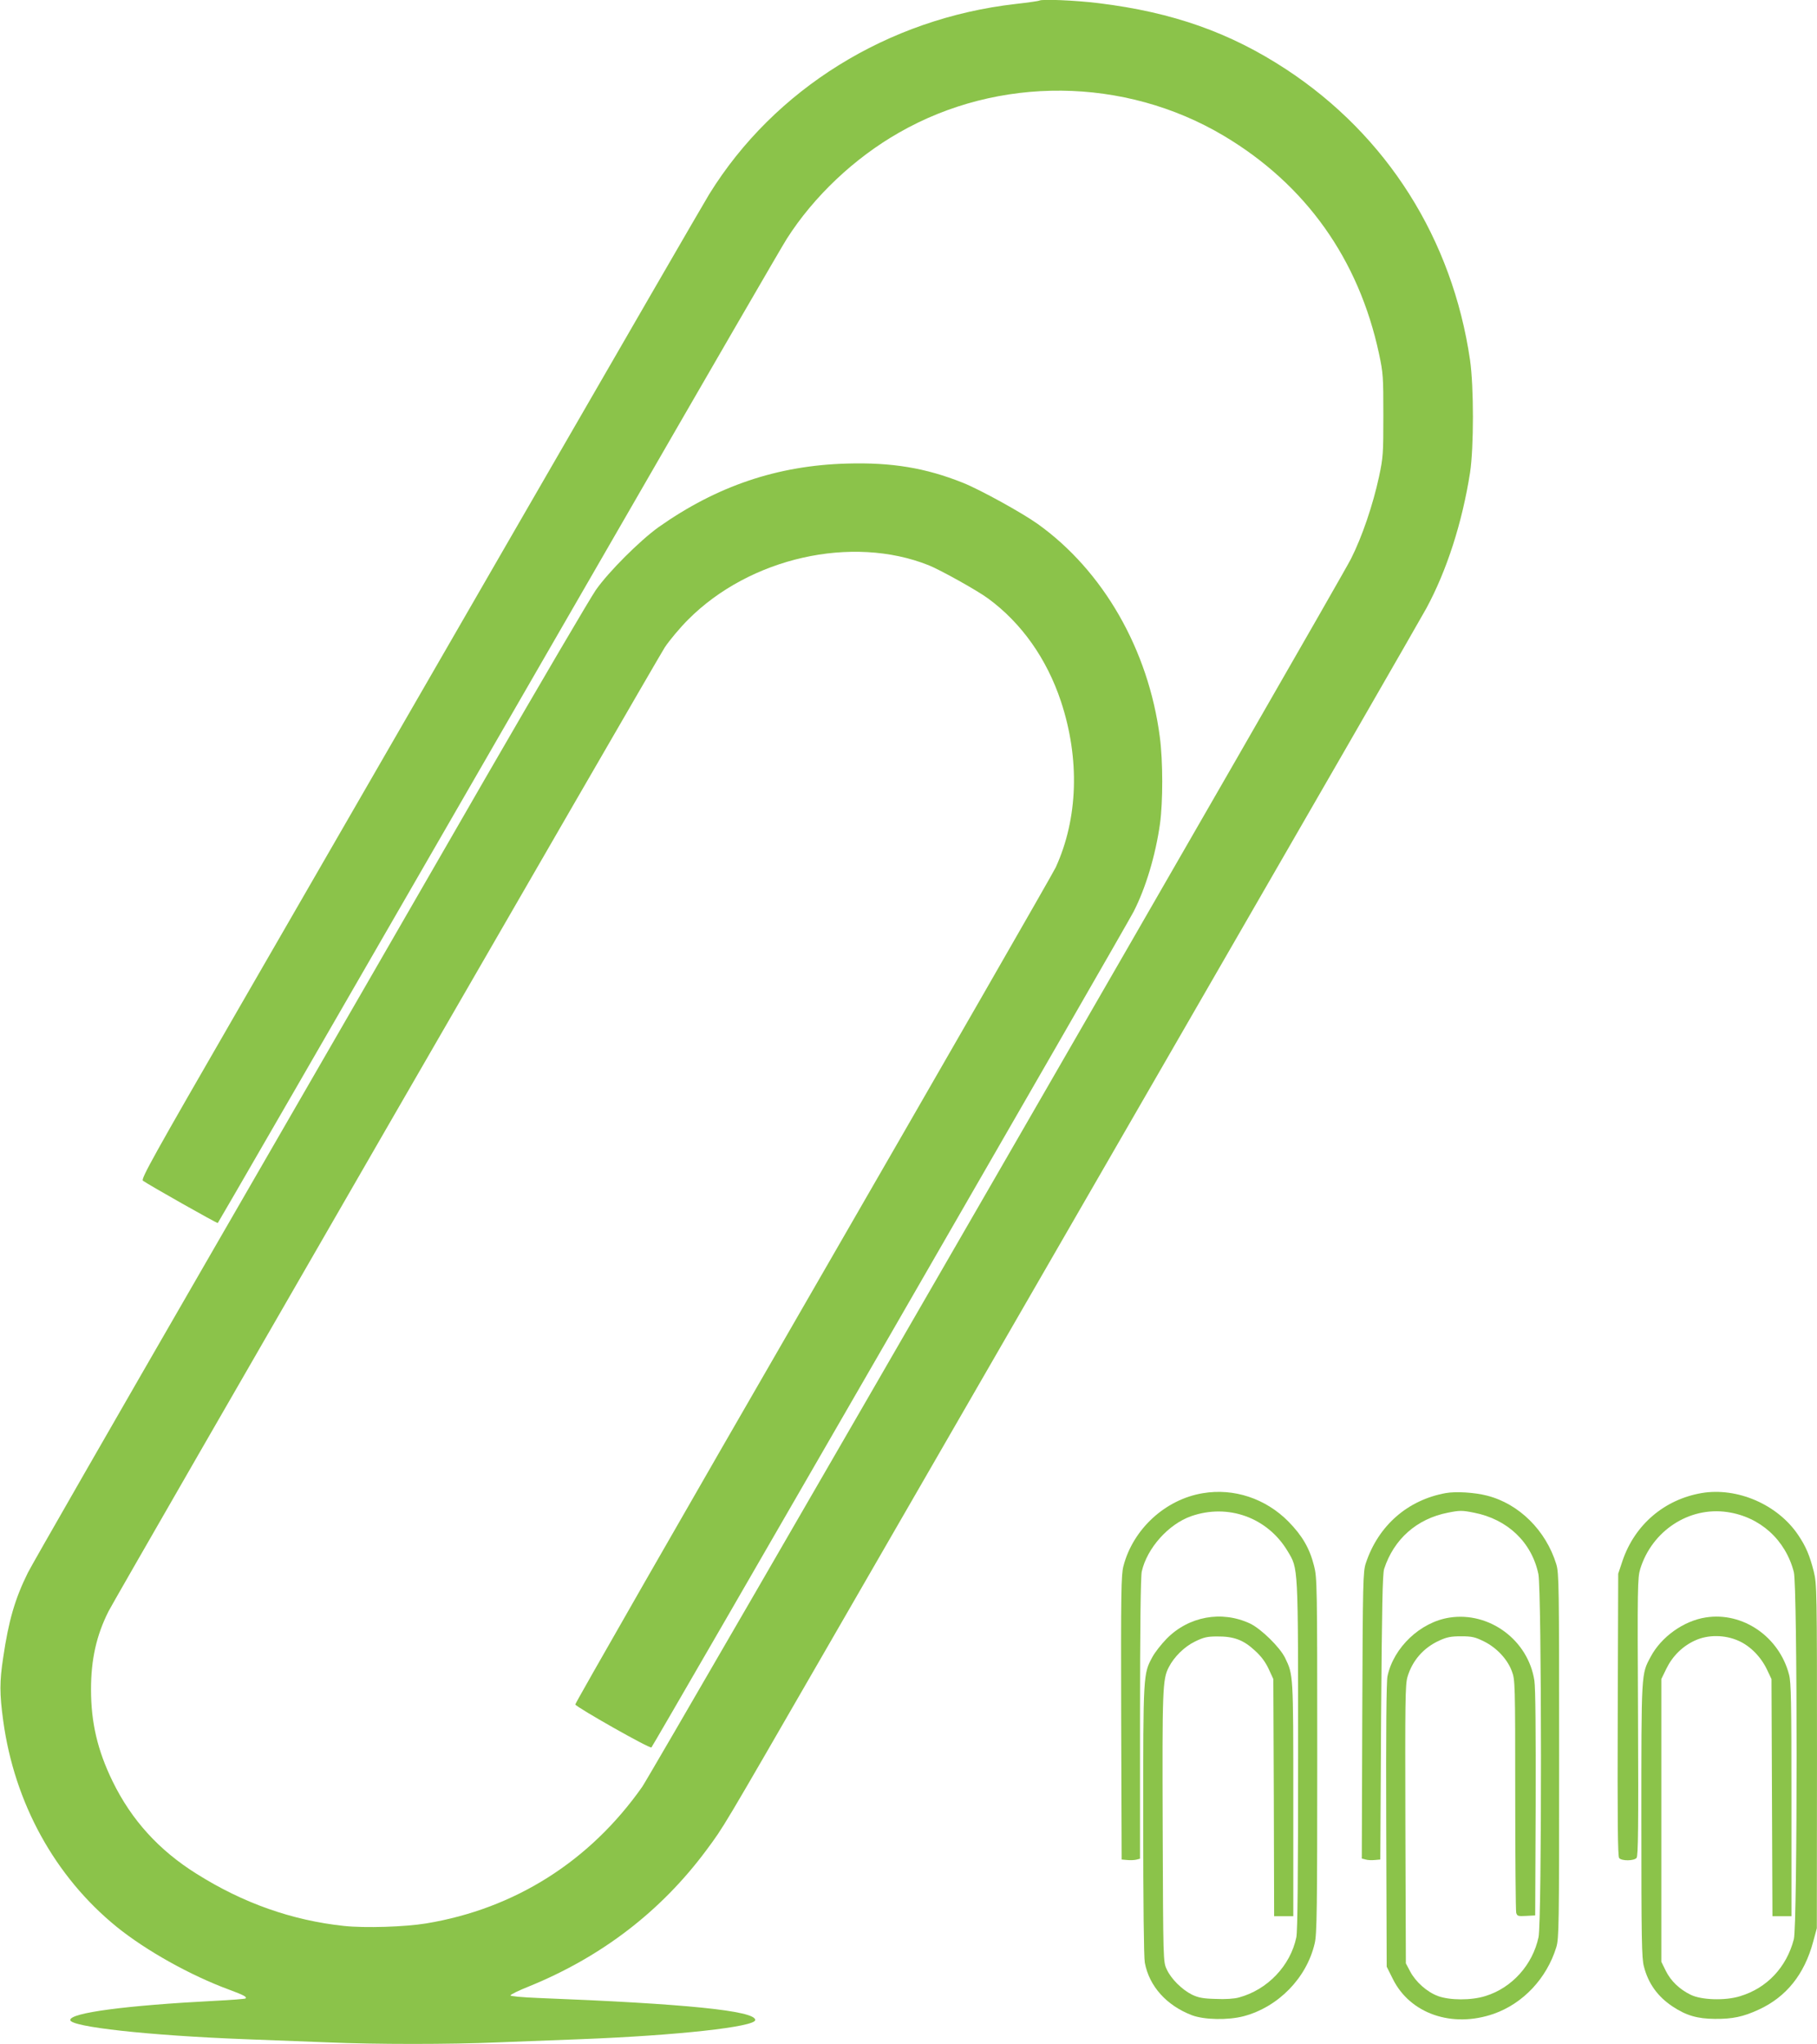 <?xml version="1.0" standalone="no"?>
<!DOCTYPE svg PUBLIC "-//W3C//DTD SVG 20010904//EN"
 "http://www.w3.org/TR/2001/REC-SVG-20010904/DTD/svg10.dtd">
<svg version="1.0" xmlns="http://www.w3.org/2000/svg"
 width="1138pt" height="1280pt" viewBox="0 0 1138 1280"
 preserveAspectRatio="xMidYMid meet">
<g transform="translate(0,1280) scale(0.1,-0.1)"
fill="#8bc34a" stroke="none">
<path d="M6509 12796 c-2 -2 -69 -12 -149 -21 -799 -91 -1510 -532 -1918
-1191 -27 -43 -563 -970 -1192 -2059 -629 -1089 -1419 -2459 -1757 -3044 -533
-923 -612 -1065 -598 -1075 36 -26 466 -269 469 -265 4 4 474 817 2486 4304
568 985 1053 1822 1078 1860 169 265 423 505 702 664 624 358 1413 350 2034
-19 514 -306 846 -773 973 -1366 26 -122 27 -144 27 -384 0 -241 -1 -262 -27
-385 -38 -176 -106 -377 -176 -515 -73 -147 -4378 -7603 -4439 -7690 -328
-466 -797 -763 -1352 -855 -134 -22 -382 -30 -515 -16 -327 35 -632 143 -923
326 -237 148 -409 338 -527 580 -94 193 -135 367 -135 575 0 189 34 339 110
490 46 91 3421 5937 3483 6035 29 44 95 123 147 175 387 388 1026 532 1507
340 74 -30 306 -159 373 -209 208 -153 366 -376 455 -644 119 -360 107 -733
-33 -1039 -16 -35 -701 -1226 -1521 -2647 -821 -1421 -1490 -2589 -1488 -2595
8 -18 468 -279 477 -269 13 13 2985 5163 3020 5234 77 151 137 353 165 549 19
138 19 395 -1 545 -71 547 -355 1041 -765 1334 -100 71 -361 215 -469 258
-233 93 -445 128 -725 120 -435 -12 -814 -140 -1180 -398 -117 -84 -314 -280
-394 -395 -35 -51 -343 -575 -684 -1165 -340 -591 -1117 -1936 -1725 -2989
-608 -1053 -1125 -1953 -1148 -2000 -80 -162 -120 -298 -154 -530 -23 -151
-23 -226 0 -395 70 -516 324 -977 710 -1291 184 -149 463 -305 705 -394 91
-34 113 -45 103 -55 -3 -3 -90 -10 -194 -15 -559 -29 -904 -75 -904 -120 0
-43 492 -97 1090 -120 157 -6 391 -15 520 -20 301 -13 769 -13 1070 0 129 5
363 14 520 20 598 23 1090 77 1090 120 0 58 -435 102 -1360 138 -101 4 -174
11 -173 16 1 6 52 31 115 56 457 186 829 472 1113 855 111 150 89 114 742
1245 319 553 1287 2229 2150 3725 864 1496 1591 2758 1616 2805 129 238 225
538 274 850 24 159 24 536 0 705 -111 759 -520 1406 -1152 1821 -351 230 -709
357 -1173 414 -144 18 -361 27 -373 16z"/>
<path d="M7533 3449 c-235 -39 -437 -225 -497 -457 -14 -53 -16 -167 -14 -949
l3 -888 34 -3 c19 -2 44 -1 57 2 l24 6 0 878 c0 555 4 893 11 921 33 146 167
296 309 346 231 81 478 -8 604 -218 68 -114 66 -76 66 -1281 0 -753 -3 -1101
-11 -1138 -37 -178 -181 -329 -360 -377 -28 -8 -86 -12 -145 -9 -80 2 -109 8
-149 27 -63 32 -131 99 -158 159 -22 47 -22 49 -25 887 -3 868 -1 929 38 1004
33 65 98 129 164 161 53 26 76 32 138 32 104 1 165 -21 237 -88 40 -36 67 -73
87 -116 l29 -63 3 -742 2 -743 60 0 60 0 0 733 c0 784 0 778 -51 884 -33 68
-151 183 -220 216 -178 83 -385 45 -523 -96 -33 -34 -73 -85 -88 -113 -58
-107 -58 -103 -58 -1020 0 -527 4 -861 10 -895 28 -148 136 -268 295 -329 77
-29 227 -32 325 -6 217 58 394 240 444 456 14 56 16 215 16 1176 0 1074 -1
1113 -20 1188 -28 111 -74 189 -160 277 -143 145 -342 211 -537 178z"/>
<path d="M9056 3450 c-240 -43 -424 -204 -502 -440 -17 -51 -19 -115 -22 -952
l-3 -897 24 -6 c13 -4 39 -5 58 -3 l34 3 5 890 c5 695 9 899 19 930 61 187
205 314 399 352 75 15 89 15 164 0 210 -41 361 -185 403 -384 21 -100 22
-2175 1 -2274 -37 -174 -167 -318 -333 -369 -89 -28 -222 -27 -297 0 -69 26
-139 88 -174 154 l-27 51 -3 869 c-2 769 -1 876 13 924 30 102 100 183 199
228 48 22 73 27 137 27 69 0 88 -5 143 -32 79 -39 147 -111 175 -187 20 -53
21 -73 21 -772 0 -394 3 -727 6 -740 6 -21 11 -23 63 -20 l56 3 3 700 c1 449
-1 725 -8 770 -38 253 -281 434 -532 395 -182 -28 -350 -187 -388 -367 -7 -31
-10 -352 -8 -934 l3 -885 38 -76 c108 -219 372 -310 633 -219 184 65 331 222
391 416 17 57 18 122 18 1200 0 1078 -1 1143 -18 1200 -65 211 -233 378 -434
429 -78 20 -194 27 -257 16z"/>
<path d="M10658 3450 c-234 -40 -419 -198 -496 -424 l-27 -81 -3 -883 c-2
-663 0 -887 9 -898 16 -19 93 -18 109 1 10 12 12 201 9 882 -4 820 -3 871 14
928 74 239 306 391 545 356 206 -30 365 -174 417 -376 23 -89 23 -2211 0
-2299 -46 -176 -168 -306 -337 -357 -93 -29 -242 -24 -309 9 -70 34 -125 87
-156 150 l-28 57 0 885 0 885 32 66 c39 79 102 141 180 176 80 37 186 36 271
-2 75 -33 142 -102 180 -183 l27 -57 3 -742 3 -743 59 0 60 0 0 728 c0 613 -2
737 -15 785 -62 238 -290 394 -521 358 -139 -21 -280 -122 -346 -247 -59 -110
-58 -90 -58 -1024 0 -741 2 -864 16 -915 27 -106 86 -188 179 -250 86 -57 155
-77 265 -78 110 -1 178 13 275 58 172 79 286 220 341 425 l23 85 1 1076 c0
1045 -1 1079 -20 1157 -26 102 -49 157 -99 231 -129 190 -380 298 -603 261z"/>
</g>
</svg>
